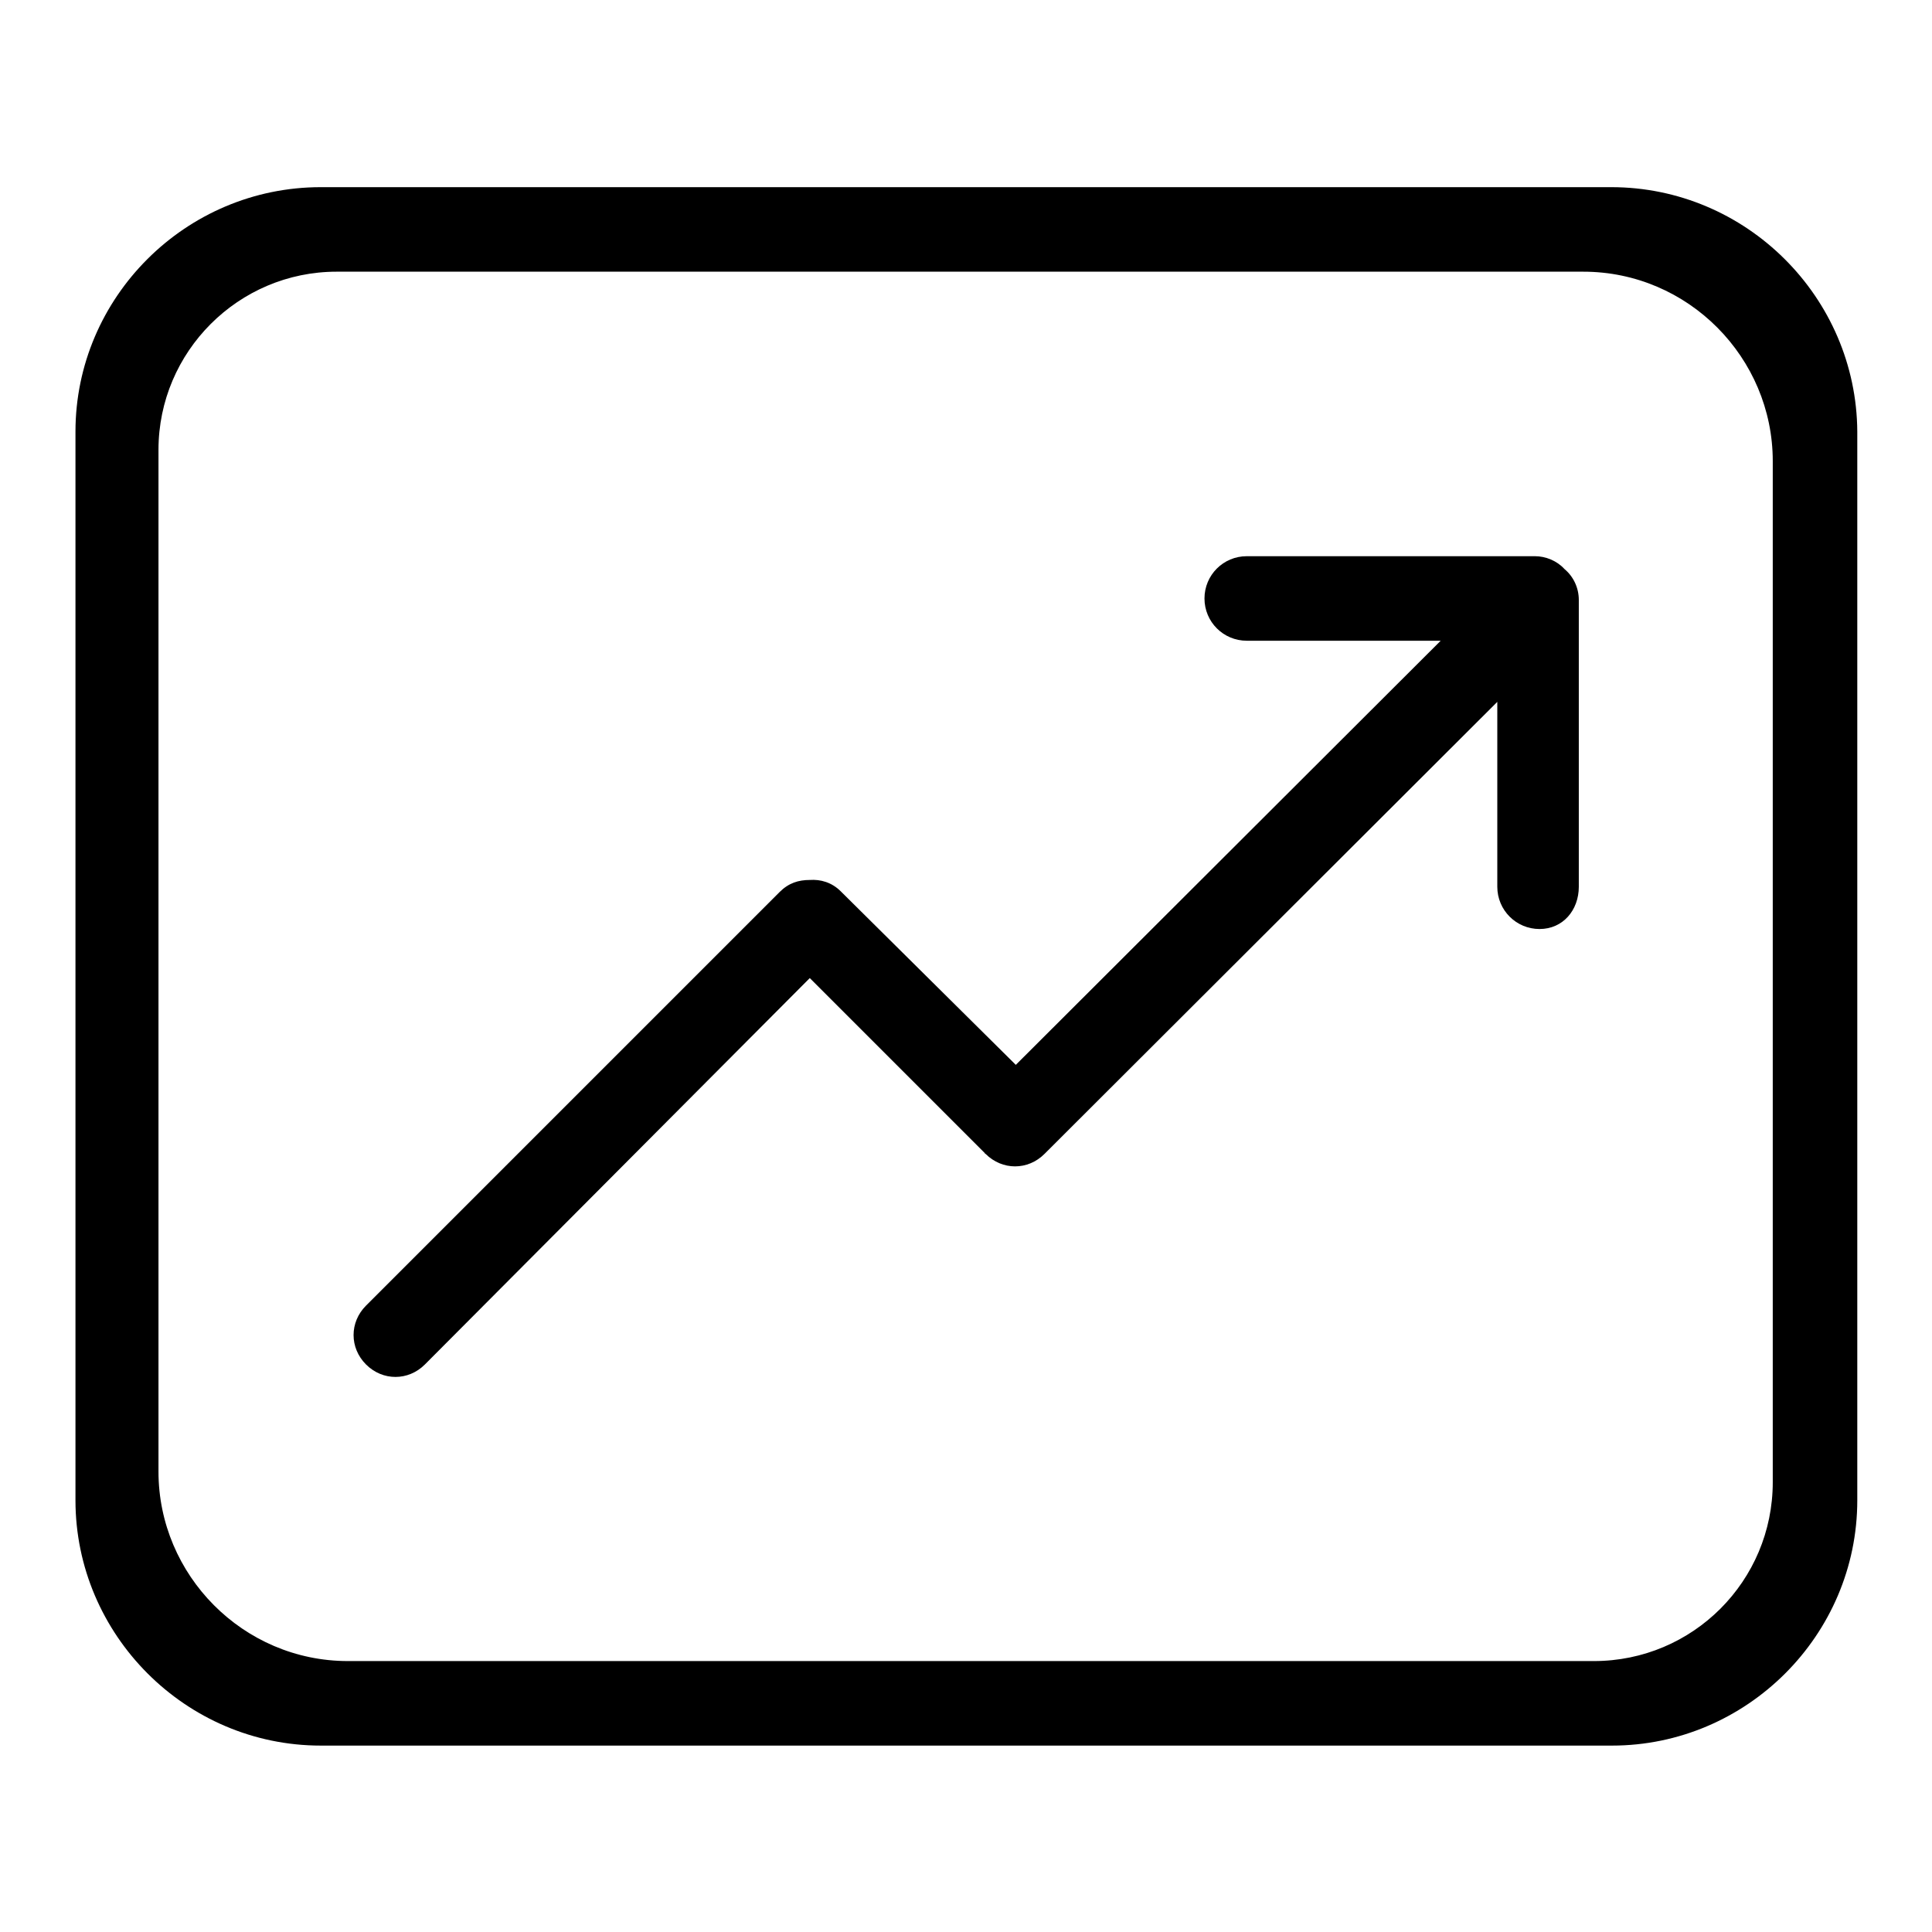 <?xml version="1.0" encoding="utf-8"?>
<!-- Svg Vector Icons : http://www.onlinewebfonts.com/icon -->
<!DOCTYPE svg PUBLIC "-//W3C//DTD SVG 1.1//EN" "http://www.w3.org/Graphics/SVG/1.1/DTD/svg11.dtd">
<svg version="1.1" xmlns="http://www.w3.org/2000/svg" xmlns:xlink="http://www.w3.org/1999/xlink" x="0px" y="0px" viewBox="0 0 256 256" enable-background="new 0 0 256 256" xml:space="preserve">
<g> <path fill="#000000" d="M213.5,24.8H42.5C24.6,24.8,10,39.4,10,57.2v141.6c0,17.8,14.6,32.5,32.5,32.5h171.1 c17.8,0,32.5-14.6,32.5-32.5V57.2C246,39.4,231.4,24.8,213.5,24.8z M234.9,196.4c0,13.1-10.6,23.7-23.7,23.7H46.1 c-13.9,0-25.1-11.4-25.1-25.1V59.6c0-13,10.6-23.6,23.6-23.6h165.2c13.9,0,25.1,11.4,25.1,25.1V196.4z M203.4,73.7h-38.2 c-3.1,0-5.6,2.5-5.6,5.6c0,3.1,2.5,5.6,5.6,5.6h25.7l-56.3,56.2l-23.2-23c-1.2-1.2-2.7-1.6-4.1-1.5c-1.5,0-2.8,0.4-4,1.6L48.5,173 c-2.2,2.2-2.2,5.6,0,7.8c2.2,2.2,5.6,2.2,7.8,0l51-51.2l23.2,23.2c0,0,0,0.1,0.1,0.1c2.2,2.2,5.6,2.2,7.8,0L198.4,93v24.5 c0,3.1,2.5,5.6,5.6,5.6c3.1,0,5.2-2.5,5.2-5.6V79.5c0-1.6-0.7-3.1-1.9-4.1C206.3,74.3,204.8,73.7,203.4,73.7z"/></g>
</svg>